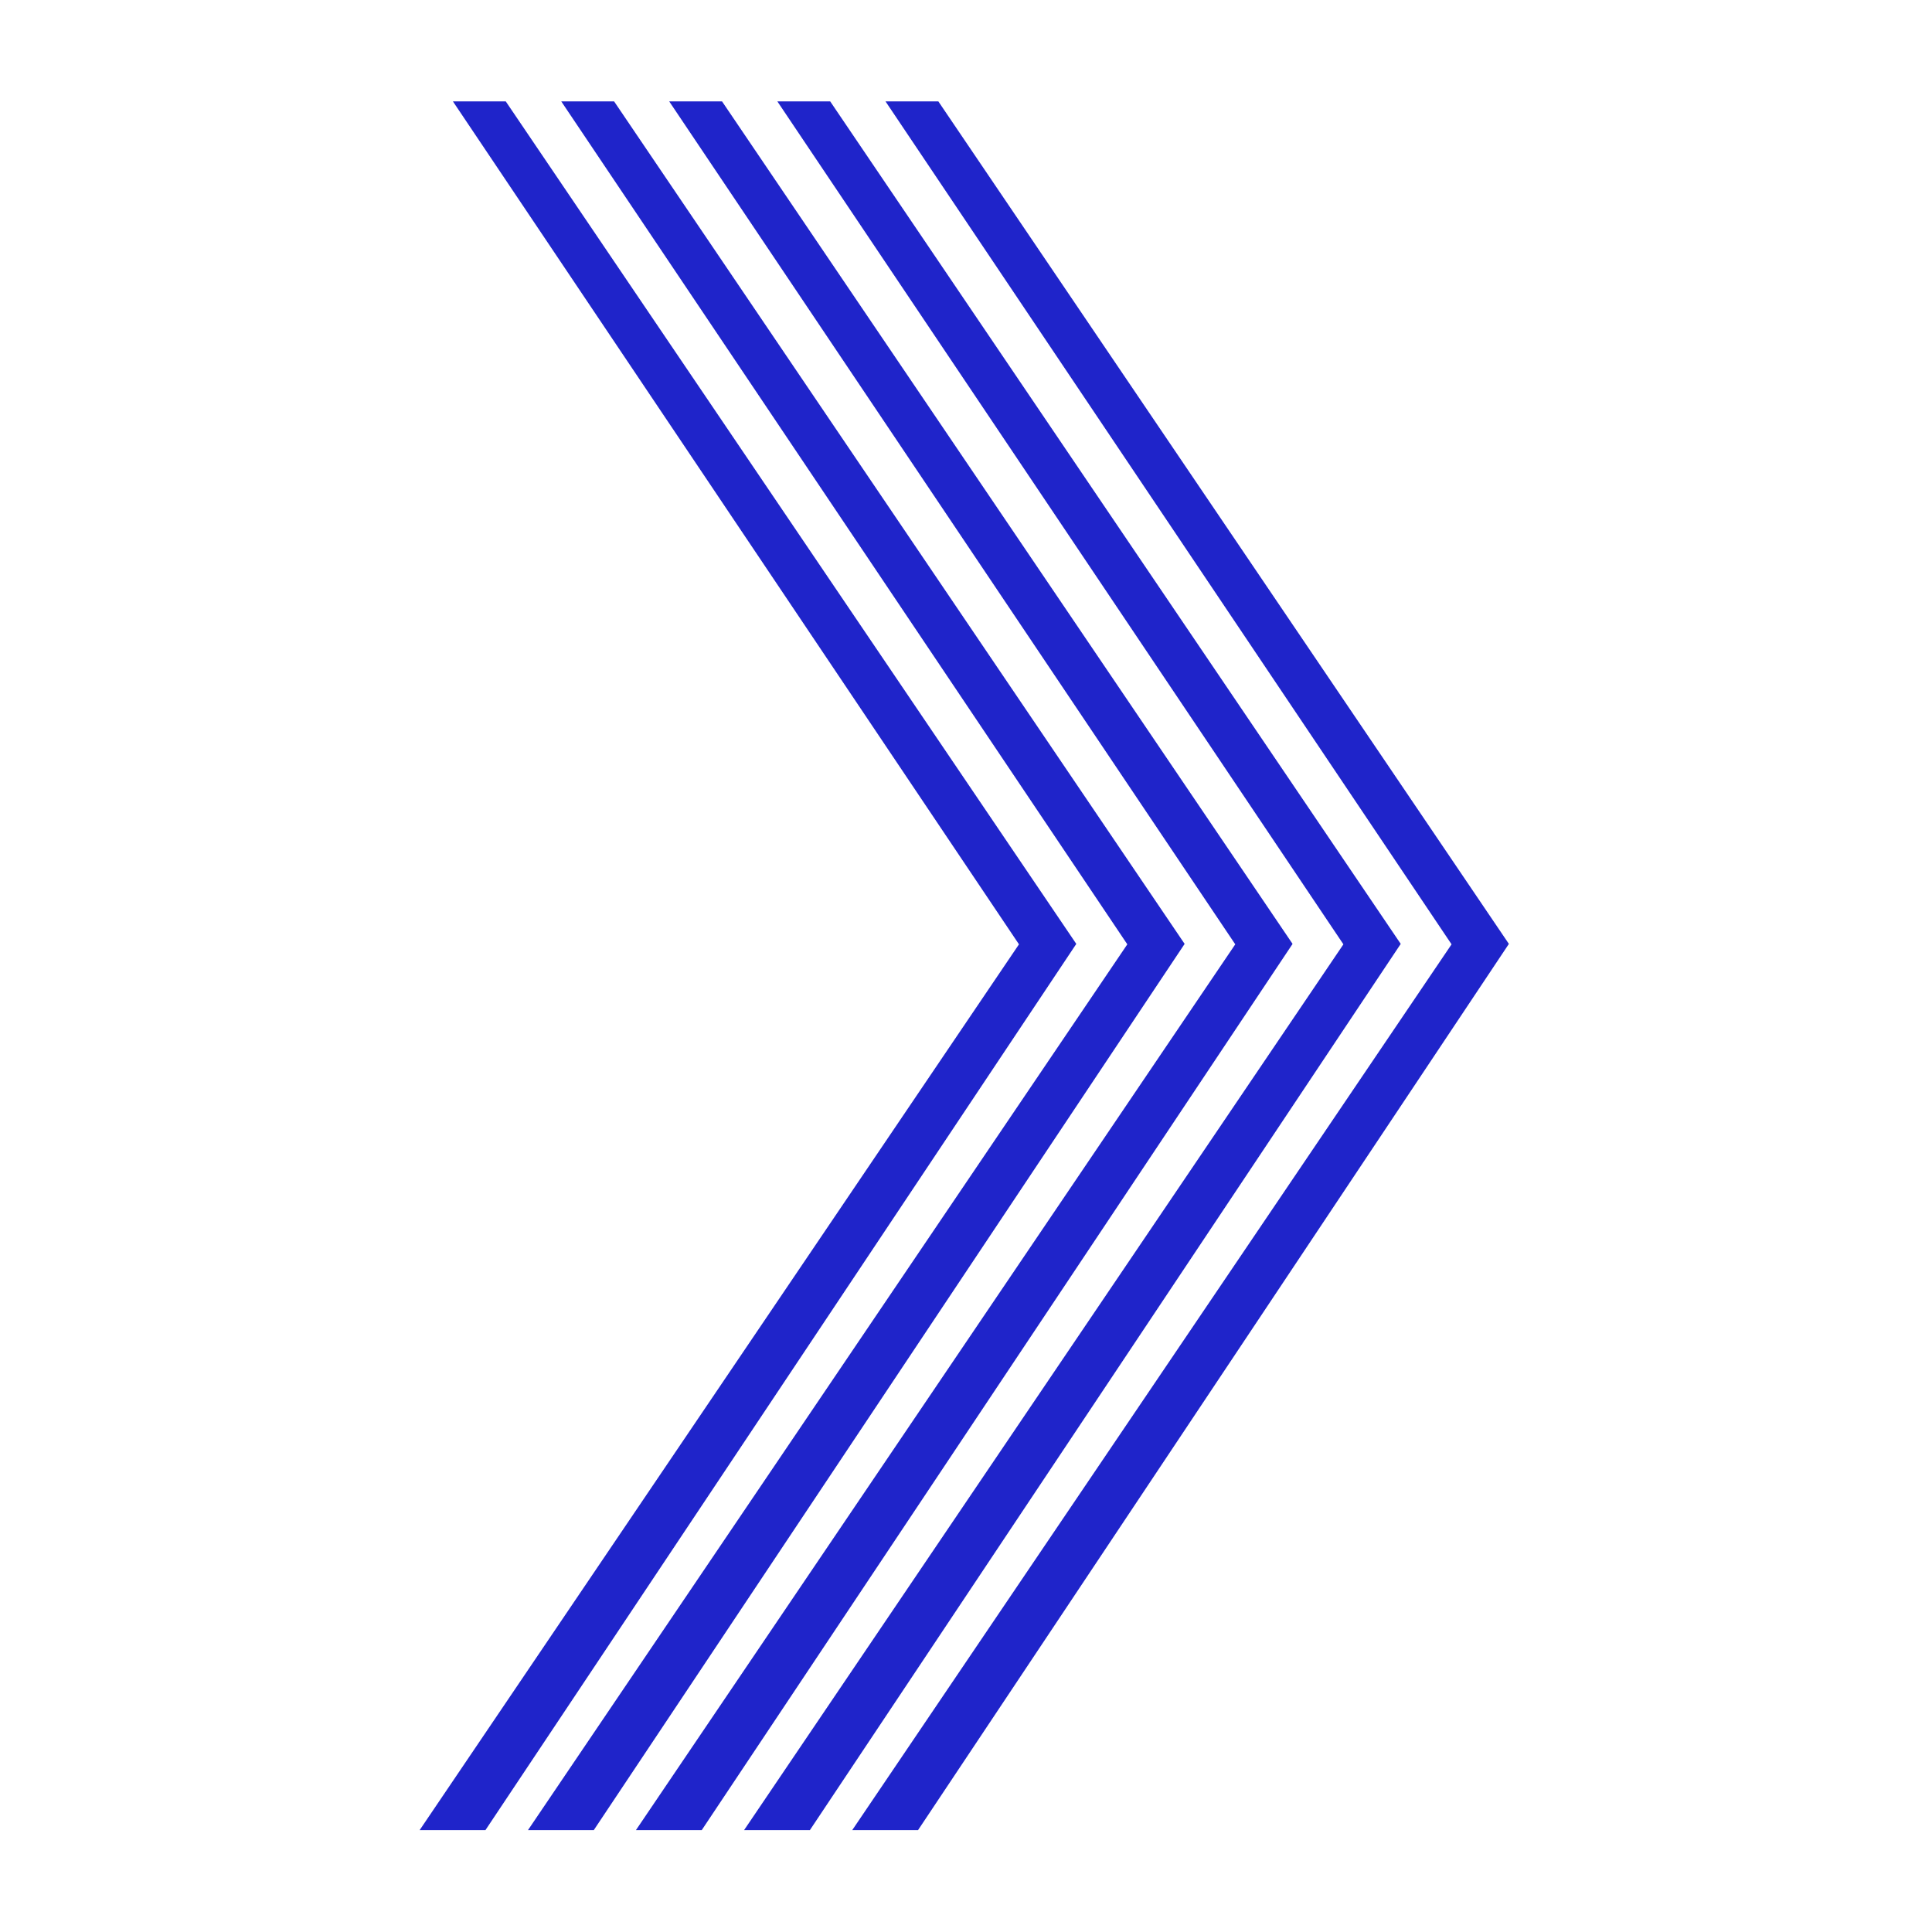 <svg width="512" height="512" viewBox="0 0 512 512" fill="none" xmlns="http://www.w3.org/2000/svg">
<rect width="512" height="512" fill="white"/>
<path fill-rule="evenodd" clip-rule="evenodd" d="M384.678 250.256L234.666 26.867H248.668L399.869 250.143L243.291 484.998H225.852L384.678 250.256Z" fill="#1F24CA"/>
<path fill-rule="evenodd" clip-rule="evenodd" d="M356.016 250.256L206.003 26.867H220.006L371.207 250.143L214.629 484.998H197.189L356.016 250.256Z" fill="#1F24CA"/>
<path fill-rule="evenodd" clip-rule="evenodd" d="M327.356 250.256L177.343 26.867H191.346L342.546 250.143L185.969 484.998H168.529L327.356 250.256Z" fill="#1F24CA"/>
<path fill-rule="evenodd" clip-rule="evenodd" d="M298.749 250.256L148.736 26.867H162.739L313.939 250.143L157.361 484.998H139.922L298.749 250.256Z" fill="#1F24CA"/>
<path fill-rule="evenodd" clip-rule="evenodd" d="M270.038 250.256L120.025 26.867H134.028L285.228 250.143L128.65 484.998H111.211L270.038 250.256Z" fill="#1F24CA"/>
</svg>
